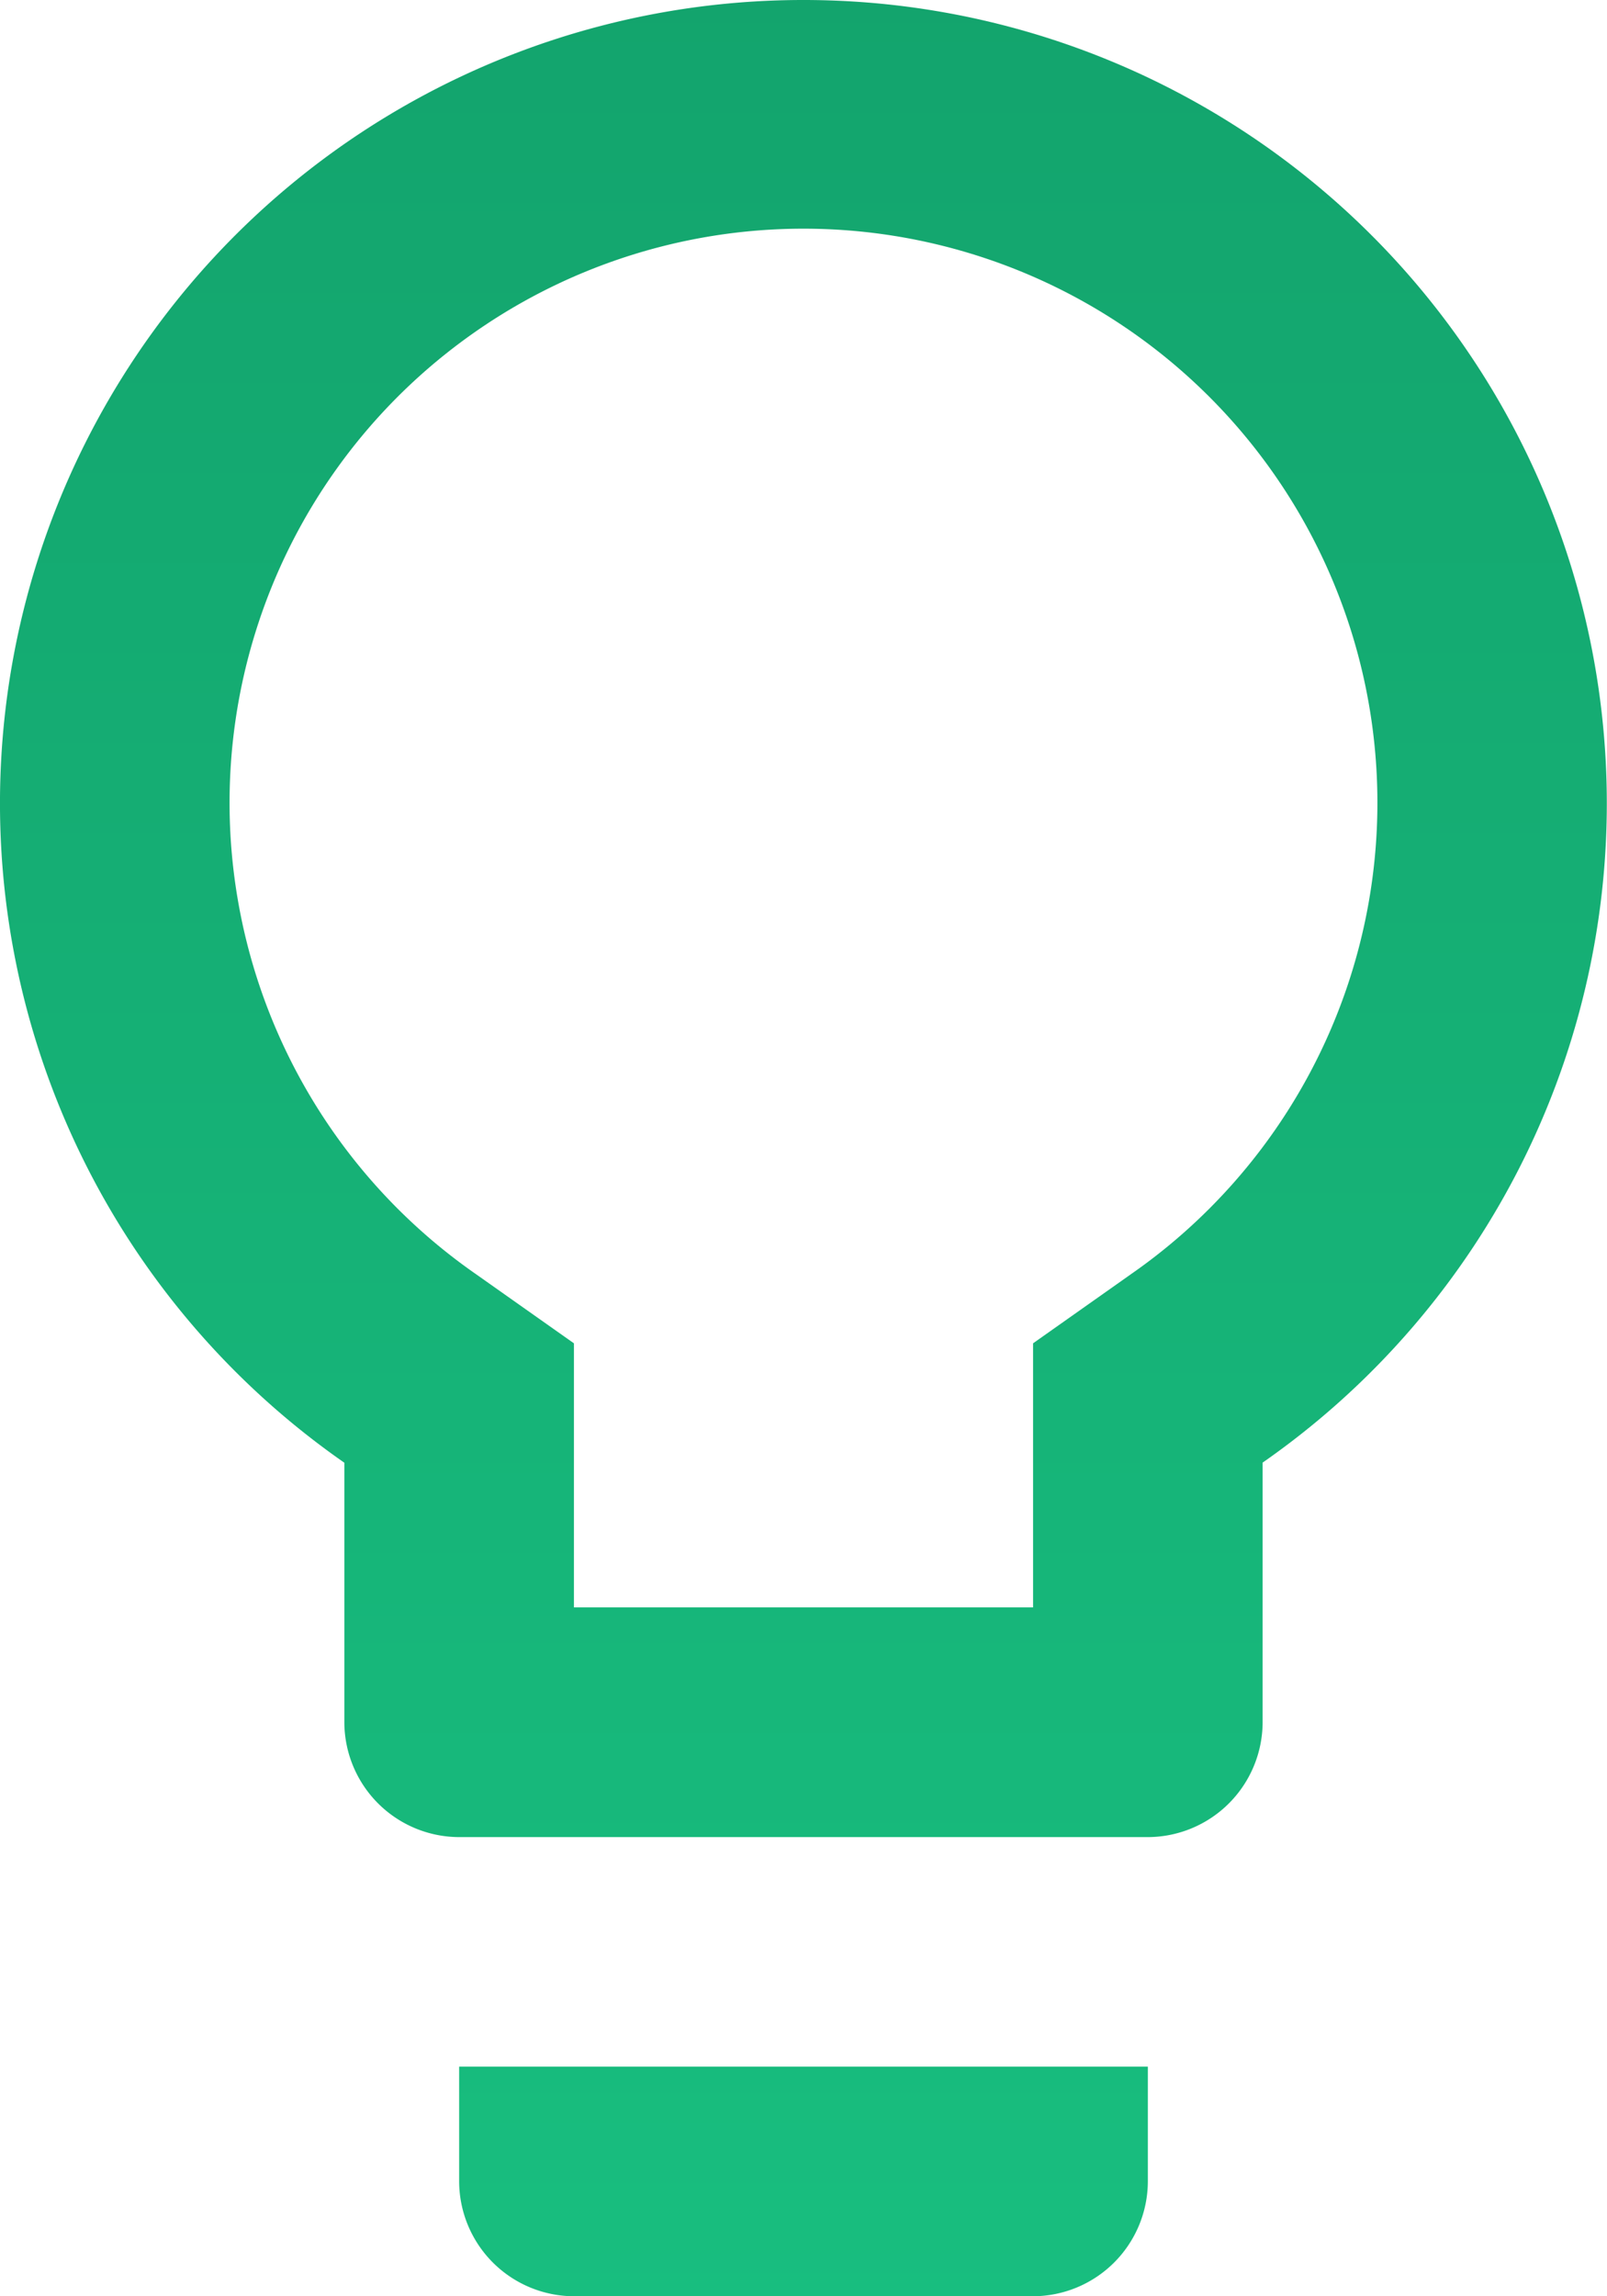 <svg xmlns="http://www.w3.org/2000/svg" xmlns:xlink="http://www.w3.org/1999/xlink" width="55.11" height="78.728" viewBox="0 0 55.11 78.728"><defs><linearGradient id="linear-gradient" x1="0.5" x2="0.5" y2="1" gradientUnits="objectBoundingBox"><stop offset="0" stop-color="#13a46d"></stop><stop offset="1" stop-color="#18be7f"></stop></linearGradient></defs><path id="Icon_material-lightbulb-outline" data-name="Icon material-lightbulb-outline" d="M23.246,77.792a3.948,3.948,0,0,0,3.936,3.936H42.928a3.948,3.948,0,0,0,3.936-3.936V73.855H23.246ZM35.055,3A27.543,27.543,0,0,0,19.309,53.15v8.9a3.948,3.948,0,0,0,3.936,3.936H46.864A3.948,3.948,0,0,0,50.8,62.046v-8.9A27.543,27.543,0,0,0,35.055,3ZM46.274,46.694l-3.346,2.362V58.11H27.182V49.056l-3.346-2.362a19.682,19.682,0,1,1,22.437,0Z" transform="translate(-7.5 -3)" fill="url(#linear-gradient)"></path></svg>